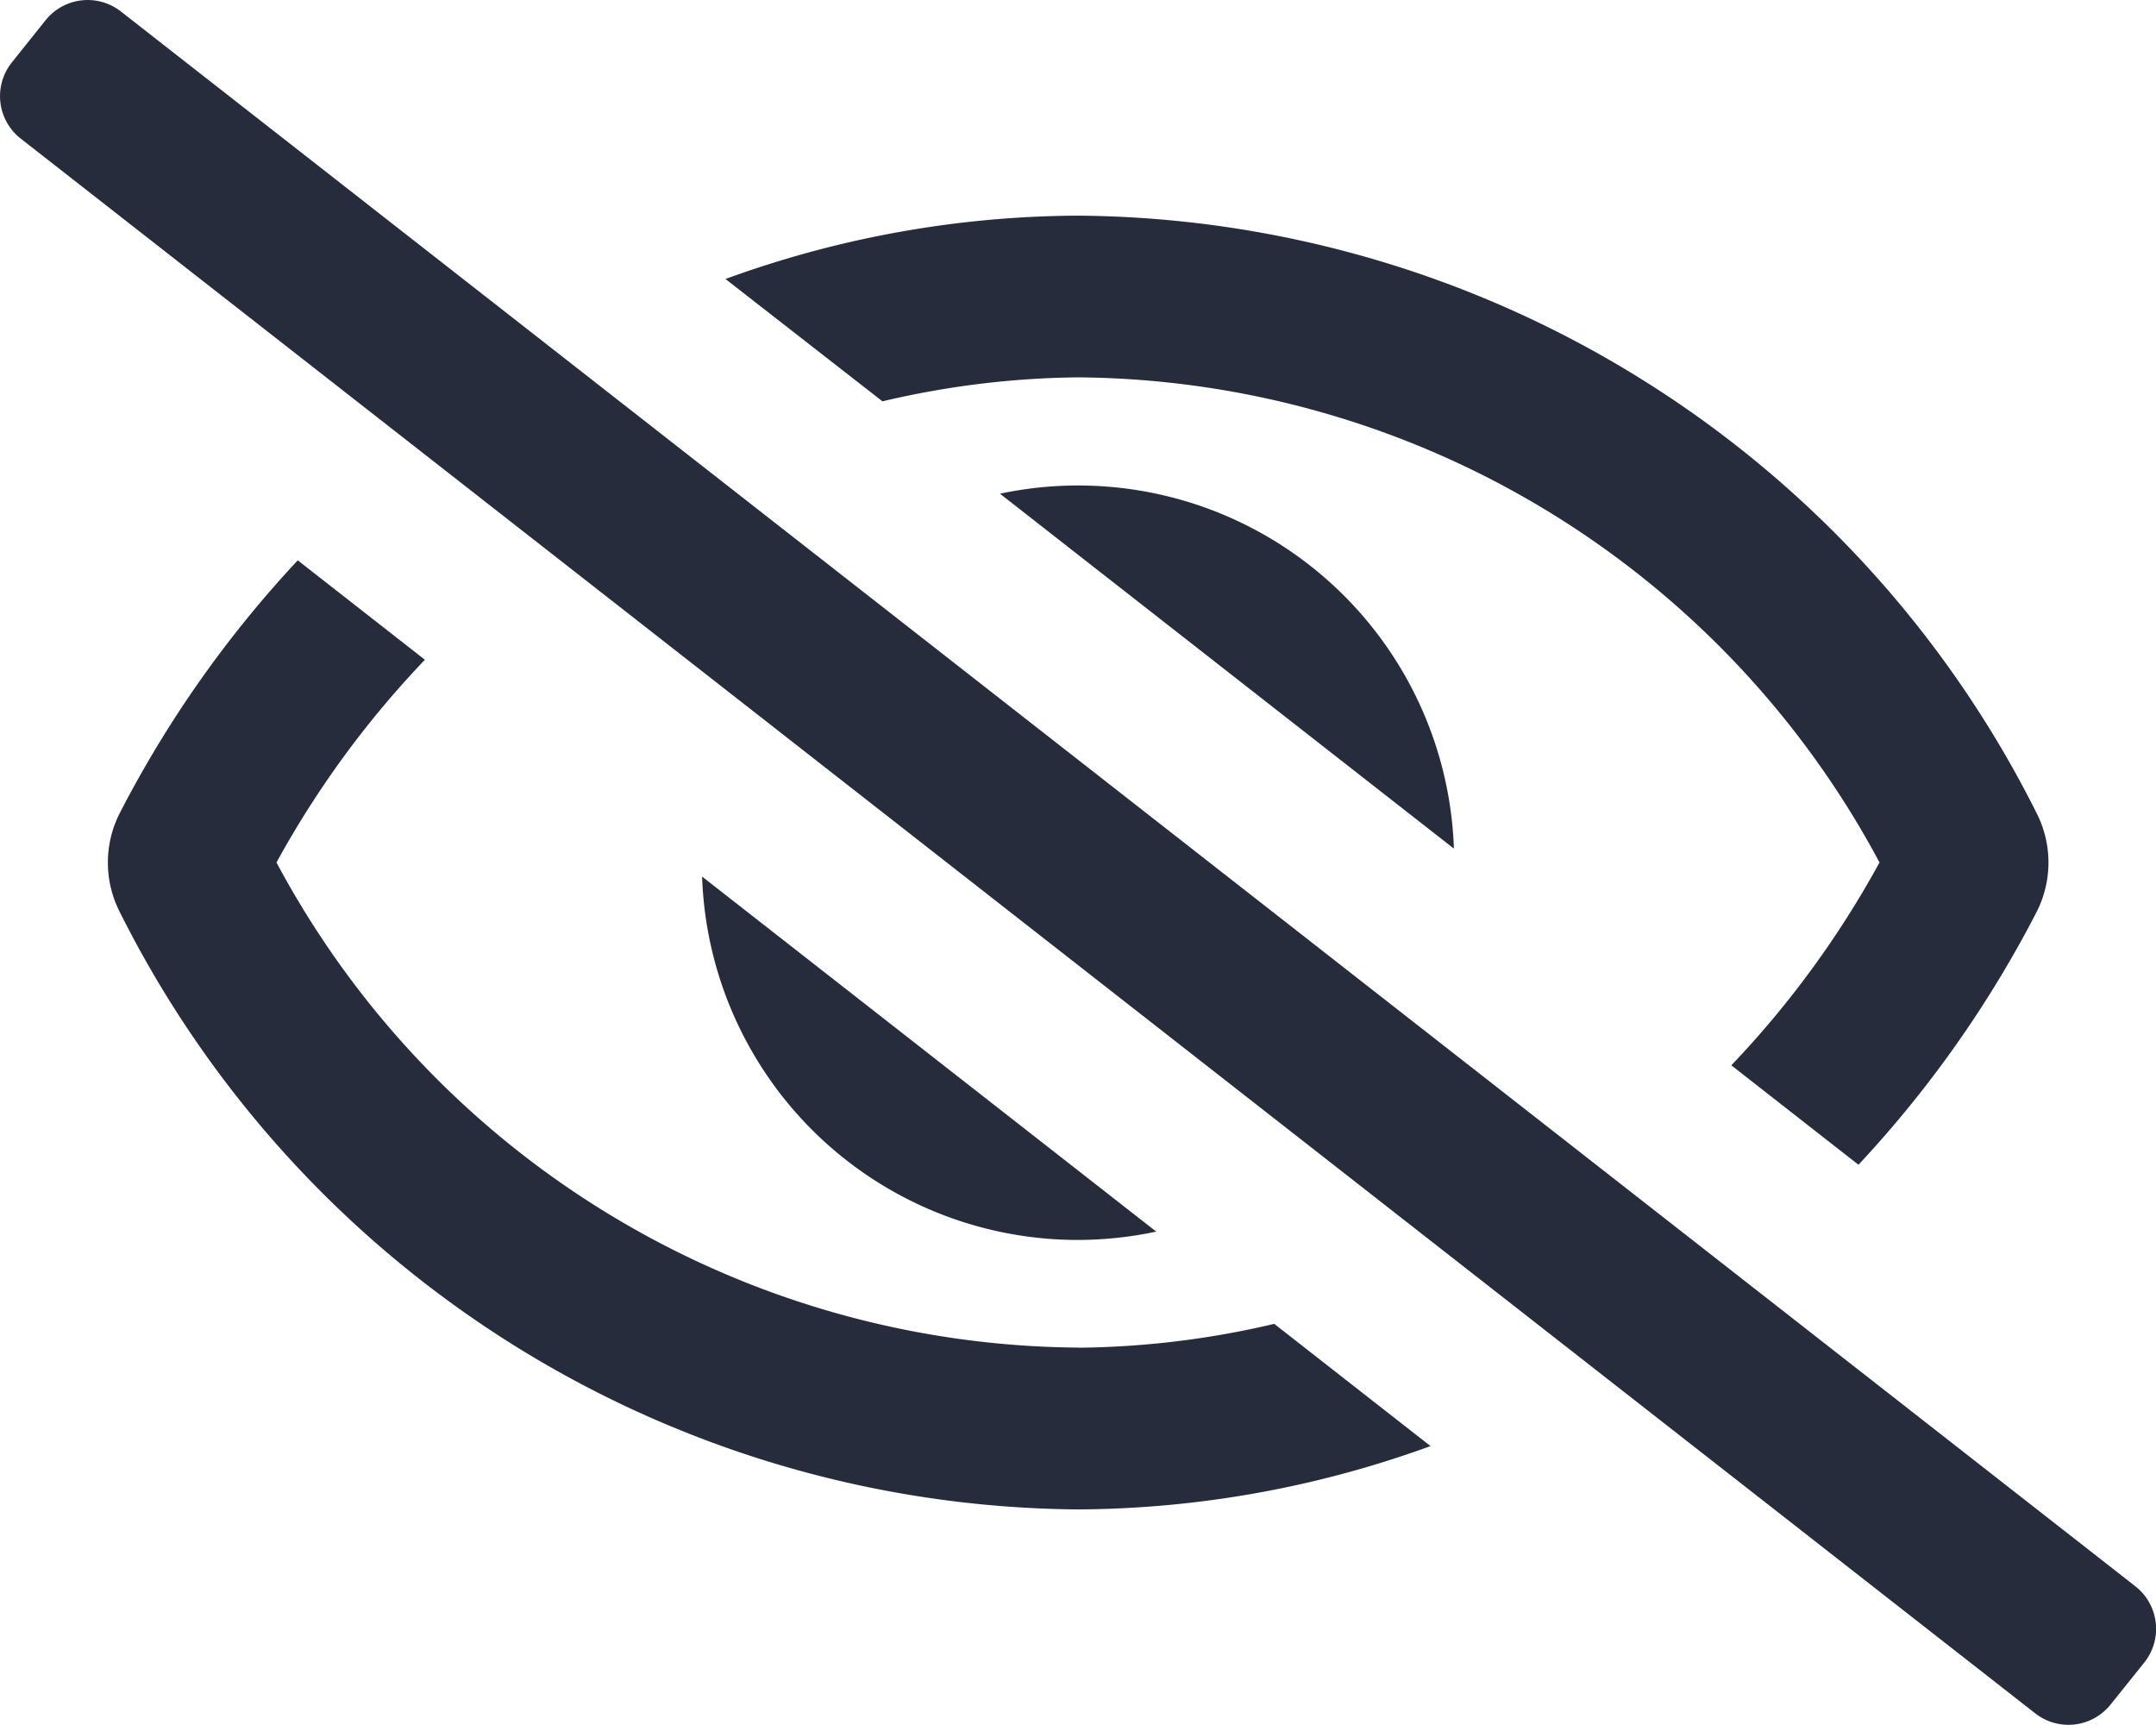 <svg xmlns="http://www.w3.org/2000/svg" width="18.348" height="14.678" viewBox="0 0 18.348 14.678">
  <path id="eye-slash-regular" d="M18.166,13.5,1.023.1A.459.459,0,0,0,.378.171L.091.53a.459.459,0,0,0,.071.645l17.144,13.4a.459.459,0,0,0,.645-.071l.287-.358a.459.459,0,0,0-.071-.645ZM8.5,4.2,12.363,7.22A3.2,3.2,0,0,0,8.5,4.2Zm1.331,6.28L5.965,7.458a3.2,3.2,0,0,0,3.2,3.092,3.24,3.24,0,0,0,.665-.071ZM9.164,3.21a7.8,7.8,0,0,1,6.821,4.128,8.186,8.186,0,0,1-1.261,1.726l1.082.846a9.567,9.567,0,0,0,1.517-2.153.927.927,0,0,0,0-.837A9.2,9.2,0,0,0,9.164,1.834a8.85,8.85,0,0,0-3,.539L7.5,3.414A7.525,7.525,0,0,1,9.164,3.21Zm0,8.256A7.8,7.8,0,0,1,2.343,7.338,8.184,8.184,0,0,1,3.606,5.613L2.524,4.767A9.564,9.564,0,0,0,1.008,6.92a.927.927,0,0,0,0,.837,9.2,9.2,0,0,0,8.156,5.086,8.885,8.885,0,0,0,3-.539l-1.33-1.04A7.54,7.54,0,0,1,9.164,11.467Z" transform="translate(0.01 0.001)" fill="#272c3c"/>
</svg>
